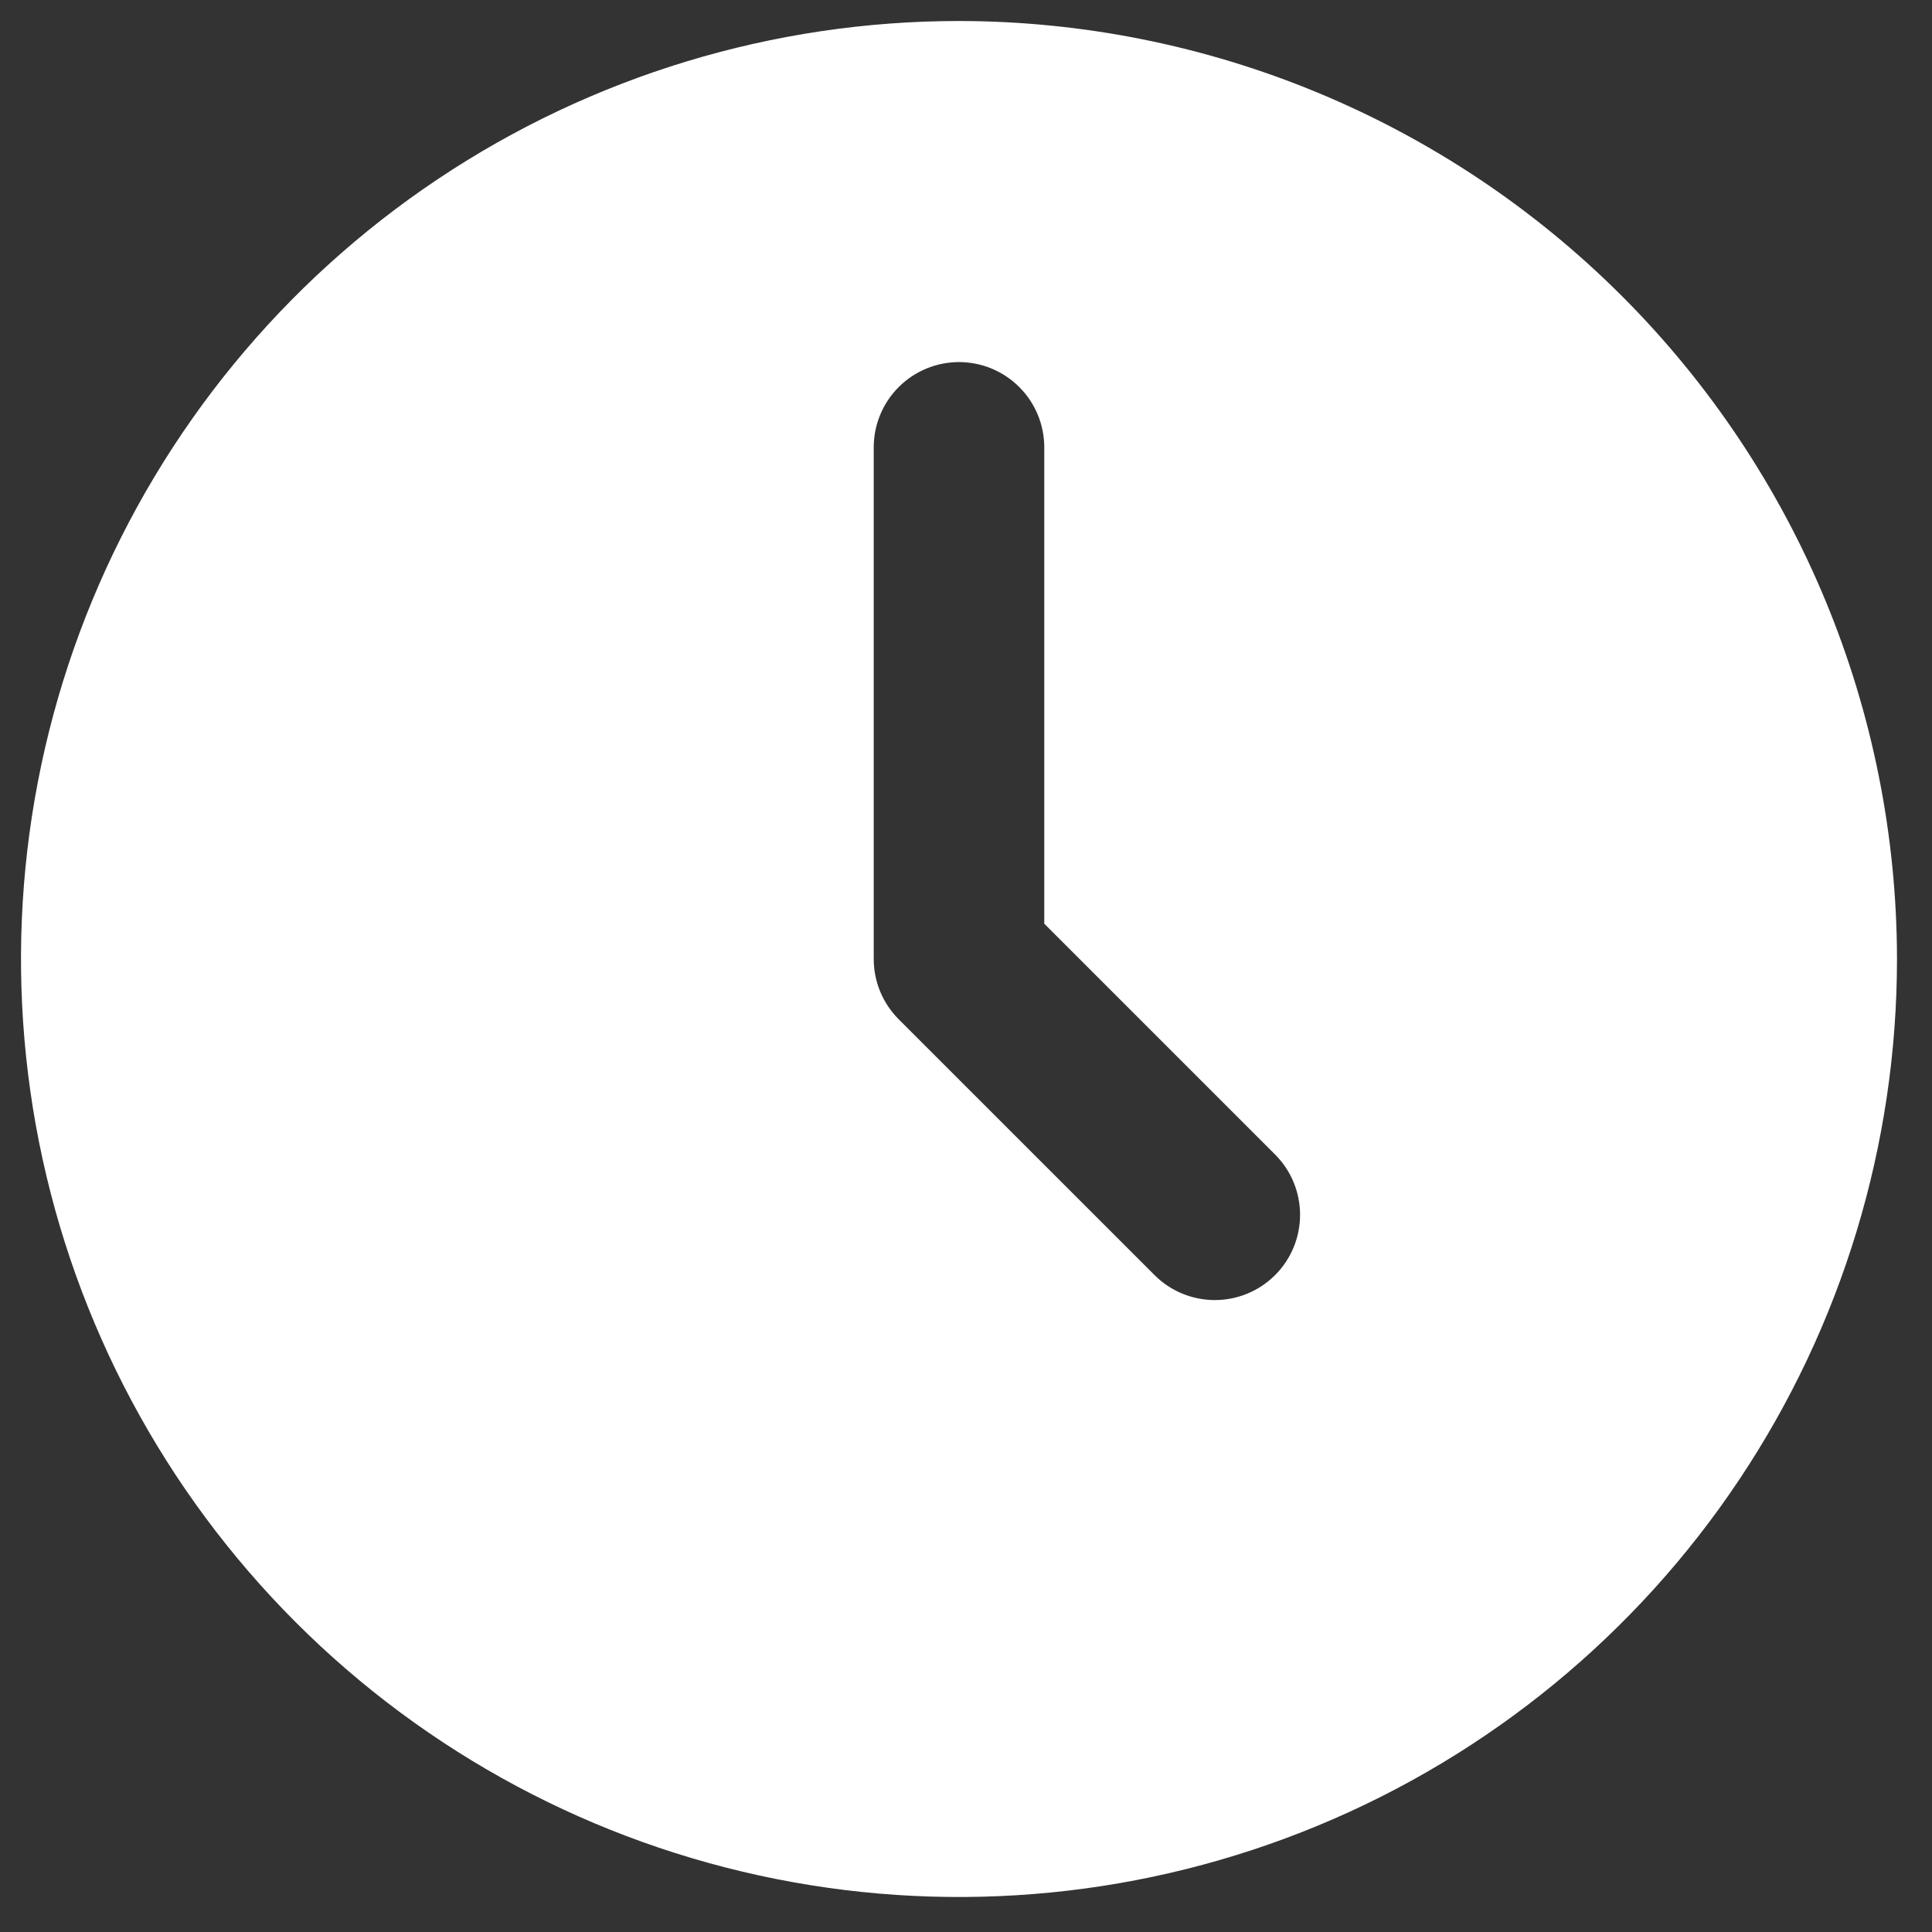 <svg xmlns="http://www.w3.org/2000/svg" width="92" height="92" viewBox="0 0 92 92" fill="none"><rect x="0" y="0" width="92" height="92" fill="#333333" stroke="none"/><path d="M45.667 1C36.833 1 28.197 3.62 20.851 8.528C13.506 13.436 7.781 20.412 4.4 28.573C1.019 36.735 0.135 45.716 1.858 54.381C3.582 63.045 7.836 71.004 14.083 77.251C20.329 83.498 28.288 87.752 36.953 89.475C45.617 91.199 54.598 90.314 62.76 86.933C70.922 83.553 77.898 77.828 82.806 70.482C87.714 63.137 90.333 54.501 90.333 45.667C90.32 33.825 85.609 22.472 77.235 14.098C68.862 5.724 57.509 1.014 45.667 1ZM60.719 60.719C59.958 61.481 58.925 61.908 57.849 61.908C56.772 61.908 55.739 61.481 54.978 60.719L42.796 48.538C42.034 47.776 41.606 46.744 41.606 45.667V21.303C41.606 20.226 42.034 19.193 42.795 18.432C43.557 17.67 44.59 17.242 45.667 17.242C46.744 17.242 47.776 17.67 48.538 18.432C49.3 19.193 49.727 20.226 49.727 21.303V43.986L60.719 54.978C61.481 55.739 61.908 56.772 61.908 57.849C61.908 58.925 61.481 59.958 60.719 60.719Z" fill="white"></path></svg>